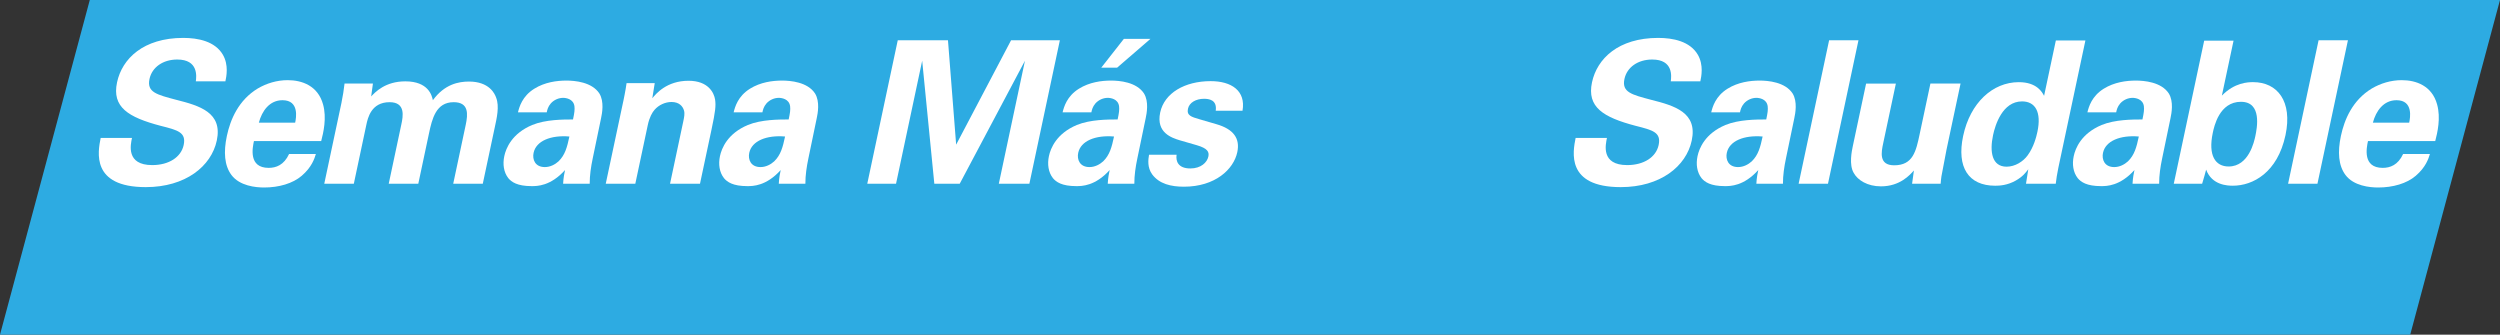 <?xml version="1.0" encoding="UTF-8"?><svg id="Layer_1" xmlns="http://www.w3.org/2000/svg" width="1324.25" height="177.27" viewBox="0 0 1324.25 177.27"><rect x="0" y="0" width="1324.25" height="177.27" fill="#333333" stroke="none"/><defs><style>.cls-1{fill:#2dabe2;}.cls-2{fill:#fff;}</style></defs><polygon class="cls-1" points="47.56 0 0 177.27 1276.69 177.27 1324.25 0 47.56 0"/><path class="cls-2" d="M69.92,73.05c-.76,3.57-3.27,14.4,10.71,14.4,8.83,0,15.29-4.2,16.66-10.62,1.43-6.73-3.05-7.88-12.23-10.19-17.12-4.52-25.86-9.88-23.06-23.02,2.66-12.51,13.94-23.54,35.06-23.54,7.88,0,16.86,1.79,21.01,8.93,3.15,5.46,1.85,11.56,1.32,14.08h-15.66c.35-2.63,1.41-11.56-9.84-11.56-7.57,0-13.38,4.1-14.7,10.3-1.5,7.04,3.81,8.3,14.16,11.04,12.47,3.15,24.64,6.73,21.49,21.55-2.9,13.66-16.6,24.7-37.62,24.7-29.11,0-25.35-18.71-23.89-26.07h16.61Z"/><path class="cls-2" d="M134.51,74.73c-.74,3.47-3.02,14.19,7.81,14.19,3.89,0,8.09-1.47,10.81-7.36h14.19c-.75,2.52-2.23,7.04-7.5,11.56-4.76,4.1-12.14,6.2-19.92,6.2-4.52,0-12.96-.84-17.3-6.62-3.76-5.04-4.24-12.19-2.43-20.71,1.83-8.62,6.12-18.92,16.37-25.12,4.68-2.73,10.08-4.41,15.86-4.41,7.57,0,15.98,2.94,18.72,12.82,2.03,7.25.17,15.03-.98,19.44h-35.63ZM156.35,64.96c.51-2.42,2.31-11.88-6.72-11.88-6.83,0-10.88,5.67-12.51,11.88h19.23Z"/><path class="cls-2" d="M180.91,54.24c.71-3.36,1.2-6.62,1.6-9.99h15.03l-.93,6.83c2.17-2.31,7.48-7.99,18.09-7.99,12.19,0,14.07,7.46,14.59,9.99,6.22-8.51,13.66-9.88,19.13-9.88,10.72,0,13.67,6.41,14.38,8.51,1.85,4.62.28,11.04-.7,15.66l-6.37,29.96h-15.66l6.63-31.22c1.21-5.68,1.71-11.98-6.39-11.98-9.35,0-11.42,8.72-13.09,16.61l-5.65,26.59h-15.66l6.7-31.53c.87-4.1,2.37-11.67-6.24-11.67-9.77,0-11.56,8.41-12.32,11.98l-6.63,31.22h-15.66l9.16-43.09Z"/><path class="cls-2" d="M298.28,97.33c.17-3.26.68-5.68,1.02-7.25-7.7,8.51-14.74,8.51-17.68,8.51-7.67,0-10.67-2.21-12.35-4.2-2.48-3.15-3.04-7.46-2.15-11.67.89-4.21,4.02-11.98,14.75-16.5,7.14-2.94,16.5-2.94,21.65-2.94.74-3.47.99-5.15.76-7.04-.54-3.89-4.53-4.41-6-4.41-2.21,0-4.72.95-6.51,2.94-1.54,1.79-1.89,3.47-2.16,4.73h-15.24c.71-2.84,2.23-8.51,8.65-12.51,5.57-3.47,11.95-4.31,17-4.31,4.41,0,13.51.74,17.47,6.83,2.66,4.31,1.42,10.62.91,13.03l-4.43,21.34c-.96,4.52-1.61,9.04-1.6,13.45h-14.08ZM282.64,80.93c-.76,3.57.81,7.57,5.96,7.57,2.84,0,5.44-1.37,7.27-3.05,3.45-3.36,4.53-7.46,5.74-13.14-9.81-.84-17.62,2.31-18.96,8.62Z"/><path class="cls-2" d="M330.15,53.71c.04-.21,1.27-5.99,1.74-9.67h14.92l-1.28,7.99c1.99-2.42,7.64-9.25,19.2-9.25,10.4,0,13.48,6.31,14.06,9.98.46,3.26.2,5.99-1.9,15.87l-6.1,28.69h-15.87l7.01-33c.47-2.21.87-4.1.39-5.78-.67-2.31-2.61-4.52-6.61-4.52-3.36,0-6.75,1.58-8.96,4.1-1.24,1.37-2.74,3.99-3.61,8.09l-6.61,31.11h-15.66l9.27-43.62Z"/><path class="cls-2" d="M412.52,97.33c.17-3.26.68-5.68,1.02-7.25-7.7,8.51-14.74,8.51-17.68,8.51-7.67,0-10.67-2.21-12.35-4.2-2.48-3.15-3.04-7.46-2.15-11.67.89-4.21,4.02-11.98,14.75-16.5,7.14-2.94,16.5-2.94,21.65-2.94.74-3.47.99-5.15.76-7.04-.54-3.89-4.53-4.41-6-4.41-2.21,0-4.72.95-6.51,2.94-1.54,1.79-1.89,3.47-2.16,4.73h-15.24c.71-2.84,2.23-8.51,8.65-12.51,5.57-3.47,11.95-4.31,17-4.31,4.41,0,13.51.74,17.47,6.83,2.66,4.31,1.42,10.62.91,13.03l-4.43,21.34c-.96,4.52-1.61,9.04-1.6,13.45h-14.08ZM396.88,80.93c-.76,3.57.81,7.57,5.96,7.57,2.84,0,5.44-1.37,7.27-3.05,3.45-3.36,4.53-7.46,5.74-13.14-9.81-.84-17.62,2.31-18.96,8.62Z"/><path class="cls-2" d="M475.55,21.34h26.59l4.33,55.28,29.09-55.28h25.85l-16.15,75.99h-16.19l13.85-65.16-34.56,65.16h-13.45l-6.43-65.16-13.85,65.16h-15.24l16.15-75.99Z"/><path class="cls-2" d="M586.77,97.33c.17-3.26.68-5.68,1.02-7.25-7.7,8.51-14.74,8.51-17.68,8.51-7.67,0-10.67-2.21-12.35-4.2-2.48-3.15-3.04-7.46-2.15-11.67.89-4.21,4.02-11.98,14.75-16.5,7.14-2.94,16.5-2.94,21.65-2.94.74-3.47.99-5.15.76-7.04-.54-3.89-4.53-4.41-6-4.41-2.21,0-4.72.95-6.51,2.94-1.54,1.79-1.89,3.47-2.16,4.73h-15.24c.71-2.84,2.23-8.51,8.65-12.51,5.57-3.47,11.95-4.31,17-4.31,4.41,0,13.51.74,17.47,6.83,2.66,4.31,1.42,10.62.91,13.03l-4.43,21.34c-.96,4.52-1.61,9.04-1.6,13.45h-14.08ZM571.13,80.93c-.76,3.57.81,7.57,5.96,7.57,2.84,0,5.44-1.37,7.27-3.05,3.45-3.36,4.53-7.46,5.74-13.14-9.81-.84-17.62,2.31-18.96,8.62ZM591.75,35.84h-8.41l11.96-15.24h14.08l-17.64,15.24Z"/><path class="cls-2" d="M623.24,81.98c-.5,3.36.77,7.25,7.29,7.25,5.57,0,8.87-3.15,9.54-6.31.51-2.42-.35-4.31-6.08-5.99l-9.11-2.63c-4.04-1.26-12.63-3.89-10.33-14.71,2.19-10.3,12.99-16.61,26.76-16.61,10.93,0,18.69,5.05,16.85,15.66h-14.19c.83-5.89-3.81-6.31-6.23-6.31-4.2,0-7.78,2-8.47,5.26-.76,3.57,1.71,4.31,6.07,5.57l9.01,2.63c9.11,2.63,12.58,7.57,11.04,14.82-1.94,9.14-11.77,18.29-28.27,18.29-6.83,0-13.04-1.47-16.8-6.52-2.69-3.68-2.11-7.88-1.68-10.41h14.61Z"/><path class="cls-2" d="M851.21,73.05c-.76,3.57-3.27,14.4,10.71,14.4,8.83,0,15.29-4.2,16.66-10.62,1.43-6.73-3.05-7.88-12.23-10.19-17.12-4.52-25.86-9.88-23.07-23.02,2.66-12.51,13.94-23.54,35.06-23.54,7.88,0,16.86,1.79,21.01,8.93,3.15,5.46,1.85,11.56,1.32,14.08h-15.66c.35-2.63,1.41-11.56-9.84-11.56-7.57,0-13.38,4.1-14.7,10.3-1.5,7.04,3.81,8.3,14.16,11.04,12.47,3.15,24.64,6.73,21.49,21.55-2.9,13.66-16.6,24.7-37.62,24.7-29.11,0-25.35-18.71-23.89-26.07h16.61Z"/><path class="cls-2" d="M930.34,97.33c.17-3.26.68-5.68,1.02-7.25-7.7,8.51-14.74,8.51-17.68,8.51-7.67,0-10.67-2.21-12.35-4.2-2.48-3.15-3.04-7.46-2.15-11.67.89-4.21,4.02-11.98,14.75-16.5,7.14-2.94,16.5-2.94,21.65-2.94.74-3.47.99-5.15.76-7.04-.54-3.89-4.53-4.41-6-4.41-2.21,0-4.72.95-6.51,2.94-1.54,1.79-1.89,3.47-2.16,4.73h-15.24c.71-2.84,2.23-8.51,8.65-12.51,5.57-3.47,11.95-4.31,17-4.31,4.41,0,13.51.74,17.47,6.83,2.66,4.31,1.42,10.62.91,13.03l-4.43,21.34c-.96,4.52-1.61,9.04-1.6,13.45h-14.08ZM914.69,80.93c-.76,3.57.81,7.57,5.96,7.57,2.84,0,5.44-1.37,7.27-3.05,3.45-3.36,4.53-7.46,5.74-13.14-9.81-.84-17.62,2.31-18.96,8.62Z"/><path class="cls-2" d="M968.87,21.34h15.56l-16.15,75.99h-15.55l16.15-75.99Z"/><path class="cls-2" d="M1004.25,44.25l-6.72,31.64c-.98,4.62-2.48,11.67,5.82,11.67,9.99,0,11.57-7.46,13.49-16.5l5.7-26.8h15.97l-7.44,35c-2.22,11.46-2.41,12.82-2.7,14.19-.21,1.47-.3,2.42-.41,3.89h-15.13l.97-7.04c-2.07,2.31-7.36,8.41-17.45,8.41-7.15,0-12.34-3.26-14.46-7.15-2.55-4.31-.99-11.67-.43-14.29l7.01-33h15.76Z"/><path class="cls-2" d="M1088.98,21.44h15.66l-14.3,67.27c-.67,3.15-1.2,6.62-1.41,8.62h-15.76l1.21-7.67c-1.45,1.89-2.93,3.89-6.63,5.99-4.43,2.52-8.57,2.73-10.88,2.73-14.19,0-20.52-9.78-16.99-26.38,3.73-17.55,15.62-28.48,29.49-28.48,9.56,0,12.42,5.36,13.38,7.25l6.23-29.32ZM1062.89,88.29c4.52,0,8.78-2.73,11.15-5.99,3.25-4.41,4.62-9.88,5.18-12.51,2.21-10.41-1.1-16.08-8.14-16.08-10.4,0-14.22,12.51-15.36,17.87-1.88,8.83-.61,16.71,7.17,16.71Z"/><path class="cls-2" d="M1129.6,97.33c.17-3.26.68-5.68,1.02-7.25-7.7,8.51-14.74,8.51-17.68,8.51-7.67,0-10.67-2.21-12.35-4.2-2.48-3.15-3.04-7.46-2.14-11.67.89-4.21,4.02-11.98,14.75-16.5,7.14-2.94,16.5-2.94,21.65-2.94.74-3.47.99-5.15.76-7.04-.54-3.89-4.53-4.41-6-4.41-2.21,0-4.72.95-6.51,2.94-1.54,1.79-1.89,3.47-2.16,4.73h-15.24c.71-2.84,2.23-8.51,8.65-12.51,5.57-3.47,11.95-4.31,17-4.31,4.41,0,13.51.74,17.47,6.83,2.66,4.31,1.42,10.62.91,13.03l-4.43,21.34c-.96,4.52-1.61,9.04-1.6,13.45h-14.08ZM1113.96,80.93c-.76,3.57.81,7.57,5.96,7.57,2.84,0,5.44-1.37,7.27-3.05,3.45-3.36,4.53-7.46,5.74-13.14-9.81-.84-17.62,2.31-18.96,8.62Z"/><path class="cls-2" d="M1167.56,21.55h15.55l-6.19,29.11c6.73-6.94,13.82-7.15,16.55-7.15,12.93,0,20.96,10.19,17.16,28.06-4.22,19.86-17.26,26.8-27.87,26.8-2.73,0-11.1-.21-14.17-8.51-.46,1.68-1.1,4.2-2.11,7.46h-15.03l16.11-75.78ZM1187.06,53.92c-11.46,0-14.23,13.03-14.94,16.4-2.57,12.09,1.35,17.87,8.39,17.87,10.72,0,13.56-13.35,14.14-16.08.89-4.21,3.65-18.18-7.59-18.18Z"/><path class="cls-2" d="M1228.14,21.34h15.56l-16.15,75.99h-15.55l16.15-75.99Z"/><path class="cls-2" d="M1254.32,74.73c-.74,3.47-3.02,14.19,7.81,14.19,3.89,0,8.09-1.47,10.81-7.36h14.19c-.75,2.52-2.23,7.04-7.5,11.56-4.76,4.1-12.14,6.2-19.92,6.2-4.52,0-12.96-.84-17.3-6.62-3.76-5.04-4.24-12.19-2.43-20.71,1.83-8.62,6.12-18.92,16.38-25.12,4.68-2.73,10.08-4.41,15.86-4.41,7.57,0,15.98,2.94,18.71,12.82,2.03,7.25.17,15.03-.98,19.44h-35.63ZM1276.15,64.96c.51-2.42,2.31-11.88-6.72-11.88-6.83,0-10.88,5.67-12.51,11.88h19.23Z"/></svg>